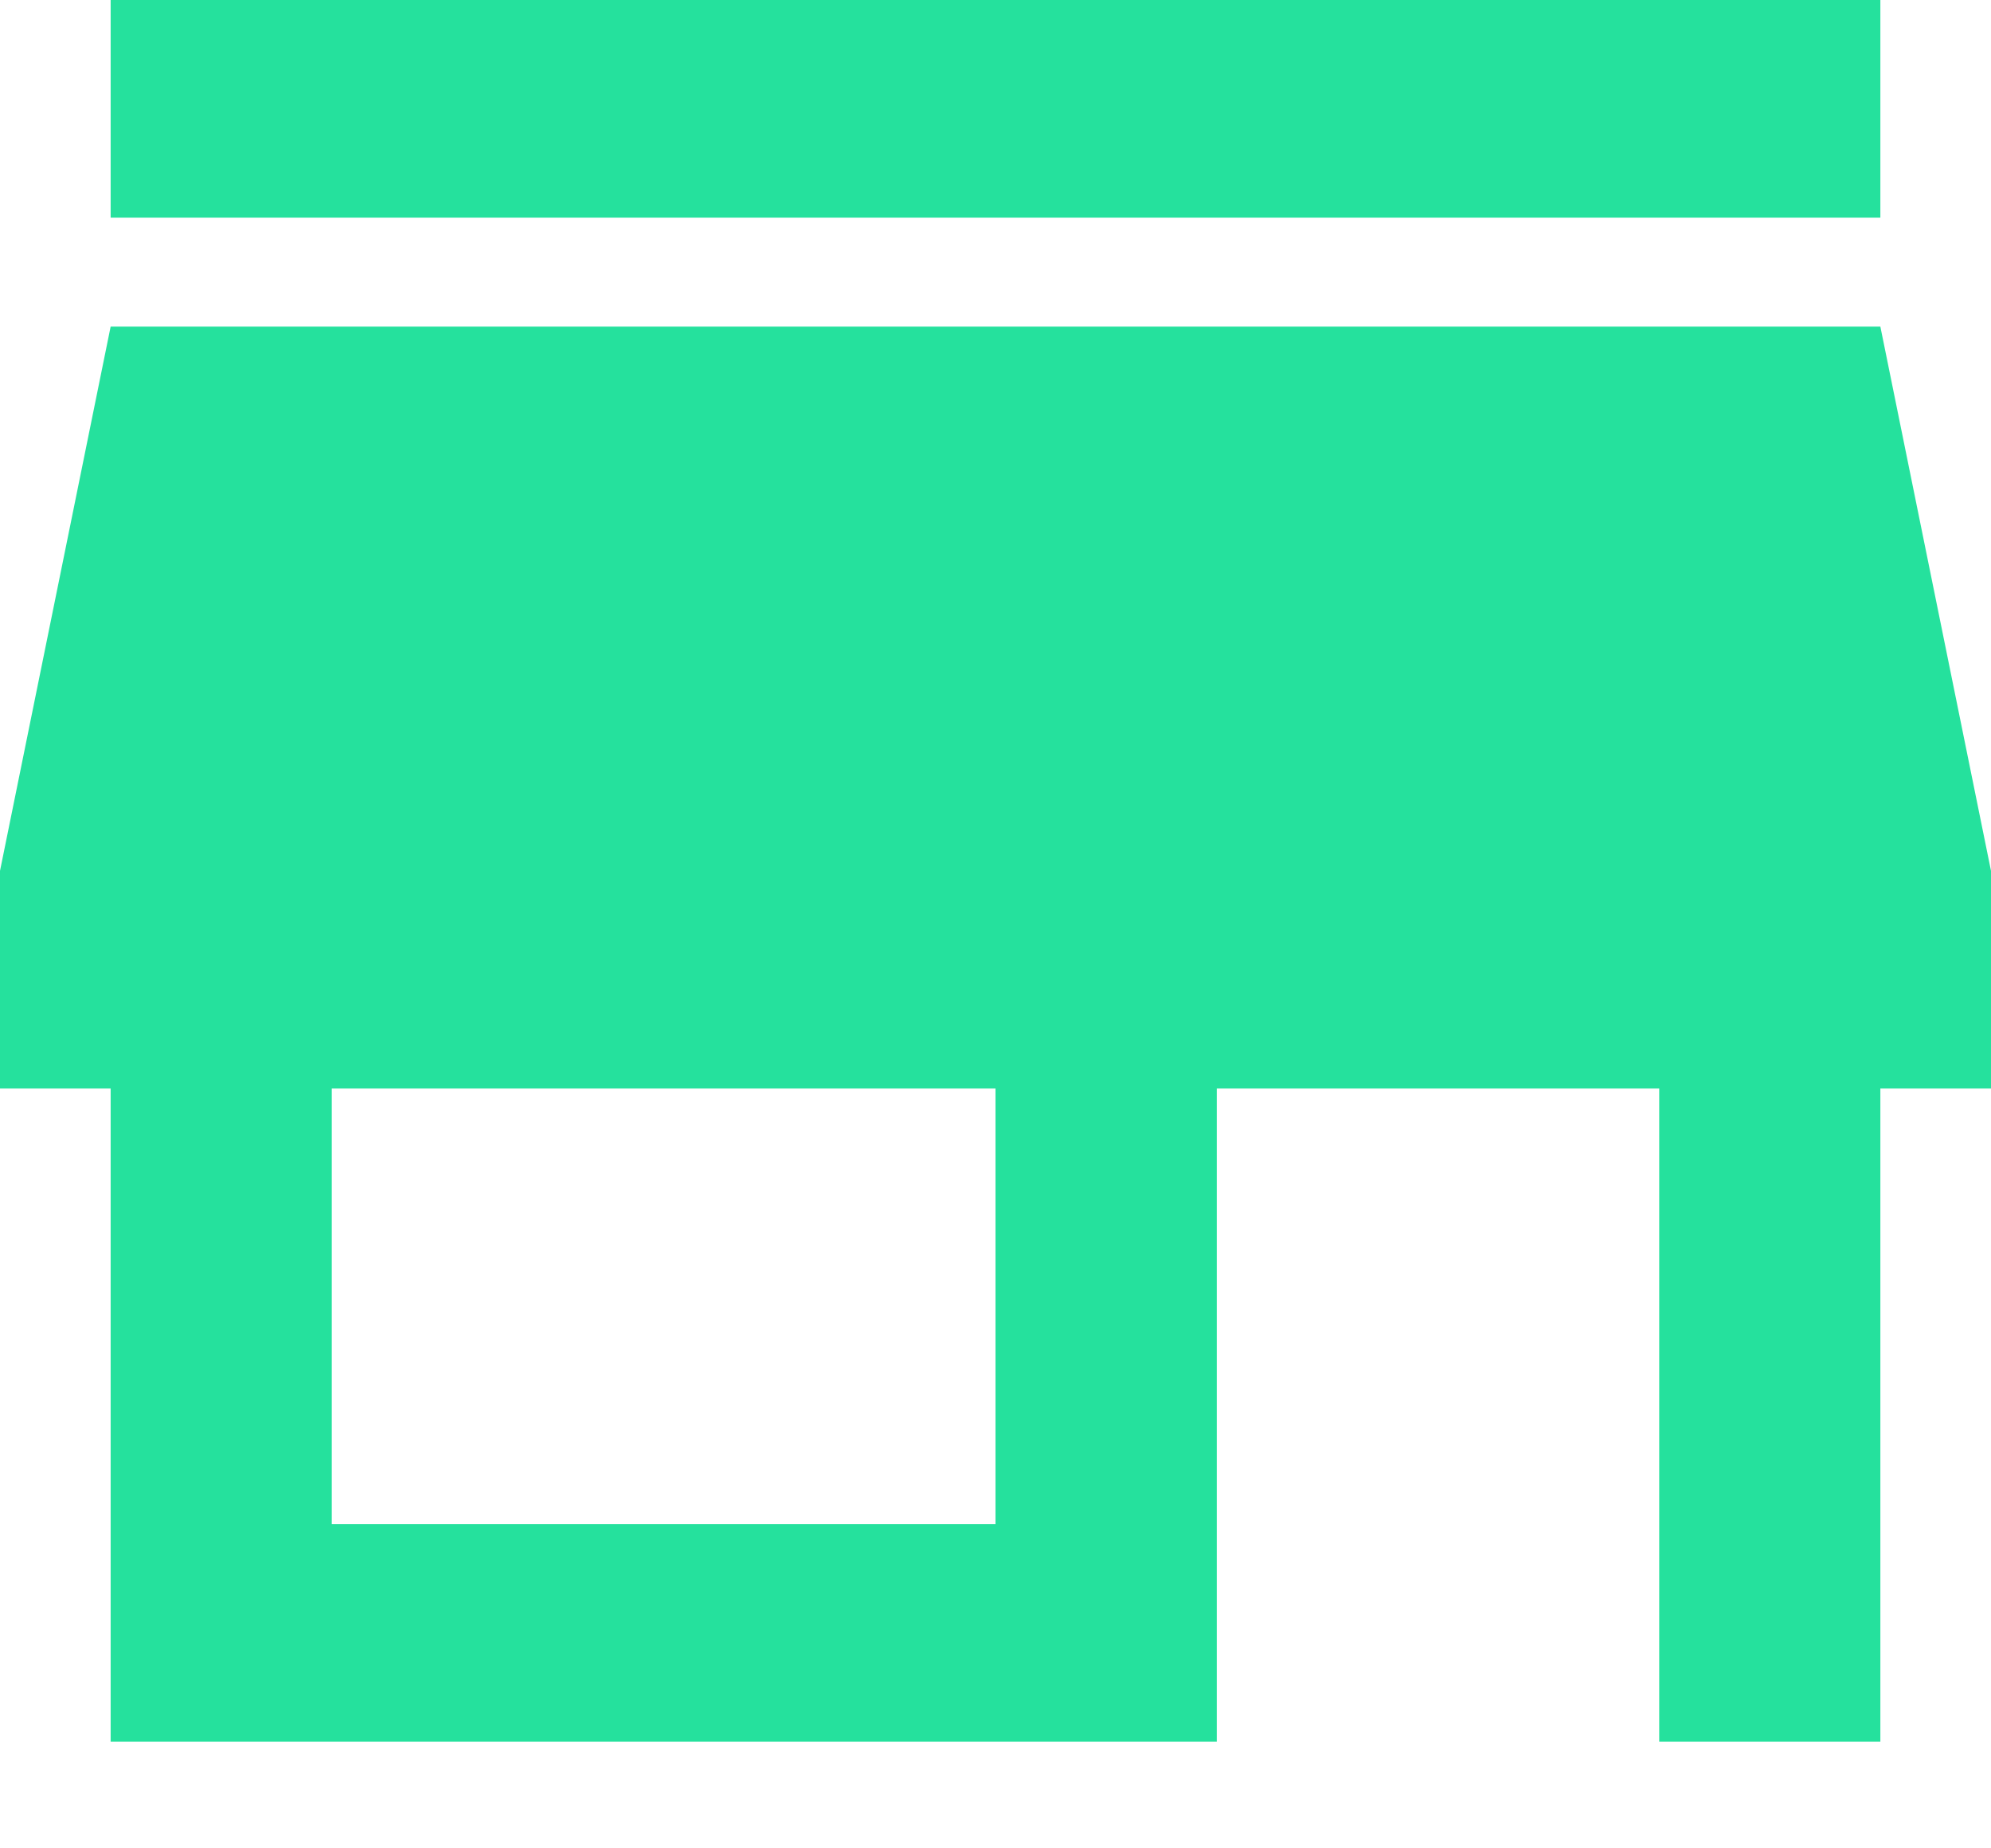 <svg width="14" height="13" viewBox="0 0 14 13" fill="none" xmlns="http://www.w3.org/2000/svg">
<path d="M13.222 0H0.778V1.531H13.222V0ZM14 7.656V6.125L13.222 2.297H0.778L0 6.125V7.656H0.778V12.25H8.556V7.656H11.667V12.25H13.222V7.656H14ZM7 10.719H2.333V7.656H7V10.719Z" fill="#25E19D"/>
</svg>
